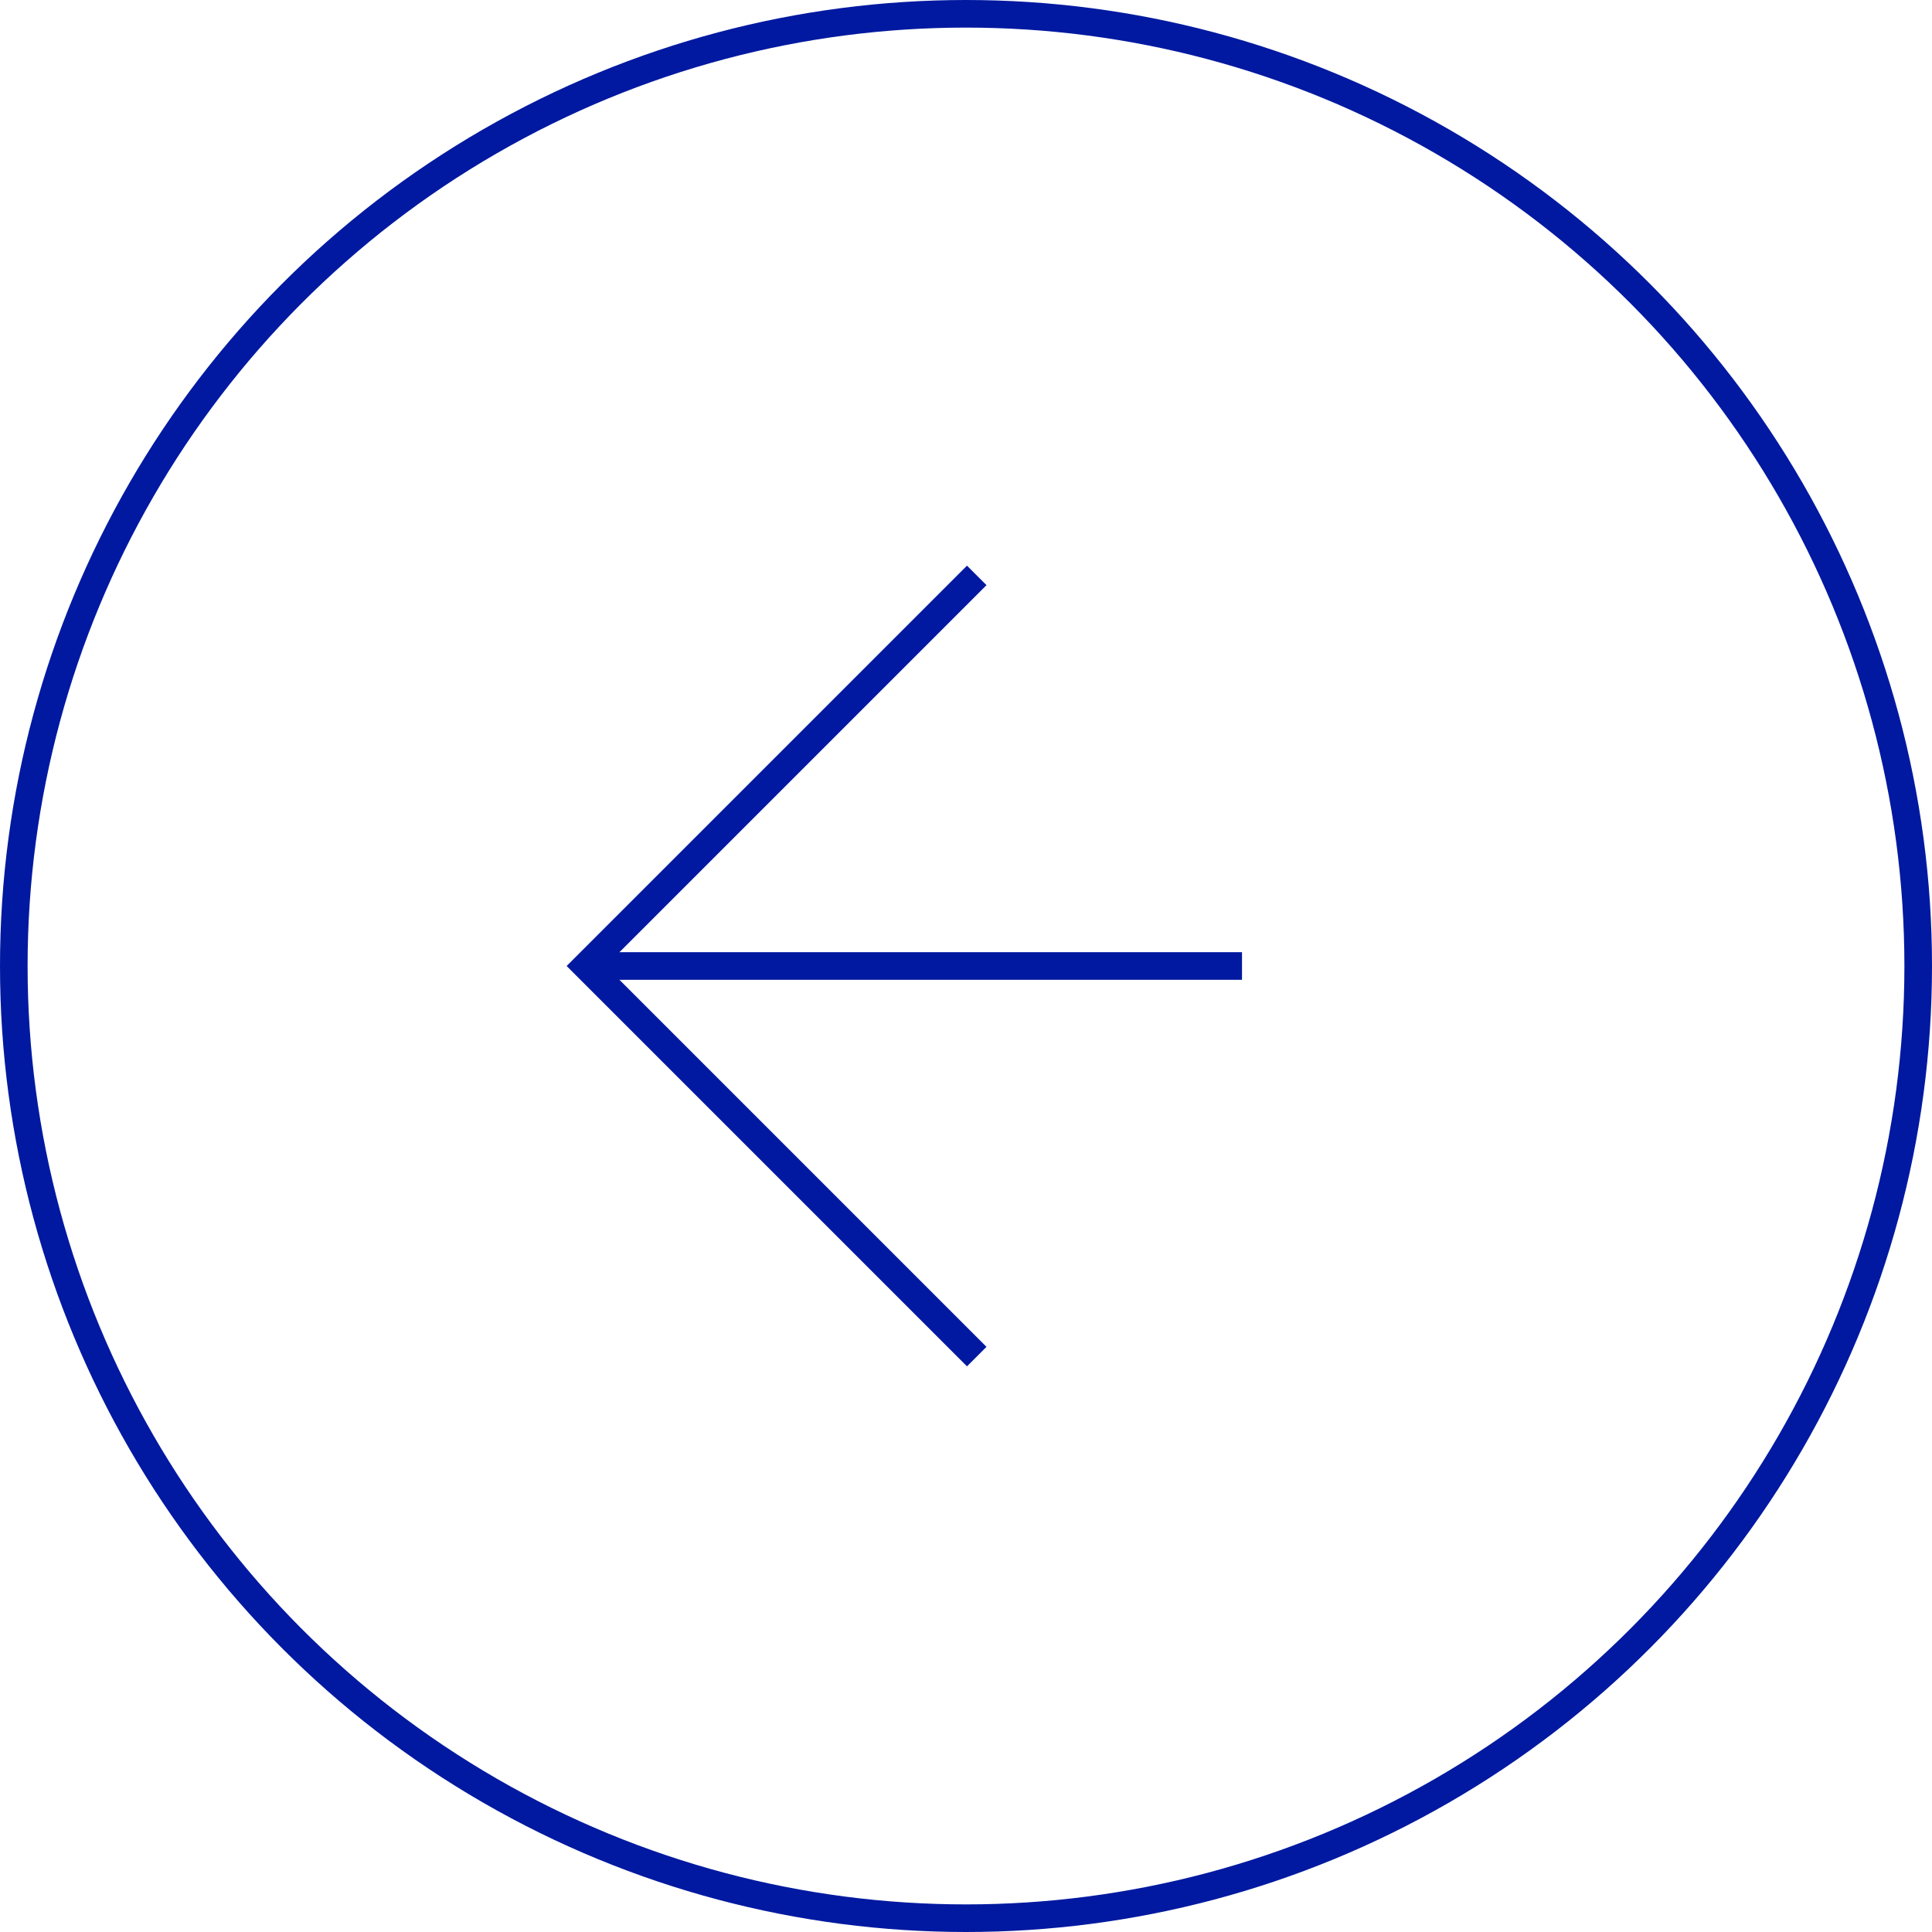 <?xml version="1.0" encoding="UTF-8"?> <svg xmlns="http://www.w3.org/2000/svg" width="70" height="70" viewBox="0 0 70 70"><g id="Groupe_84" data-name="Groupe 84" transform="translate(1180 1652) rotate(180)"><g id="Ellipse_1" data-name="Ellipse 1" transform="translate(1110 1582)" fill="none" stroke="#0019a0" stroke-width="1"><circle cx="35" cy="35" r="35" stroke="none"></circle><circle cx="35" cy="35" r="34.5" fill="none"></circle></g><g id="Groupe_34" data-name="Groupe 34" transform="translate(824.404 1875.619)"><line id="Ligne_4" data-name="Ligne 4" x2="23.763" transform="translate(310.596 -258.619)" fill="none" stroke="#0019a0" stroke-miterlimit="10" stroke-width="1"></line><path id="Tracé_55" data-name="Tracé 55" d="M320.207-272.771l14.152,14.152-14.152,14.152" fill="none" stroke="#0019a0" stroke-miterlimit="10" stroke-width="1"></path></g></g></svg> 